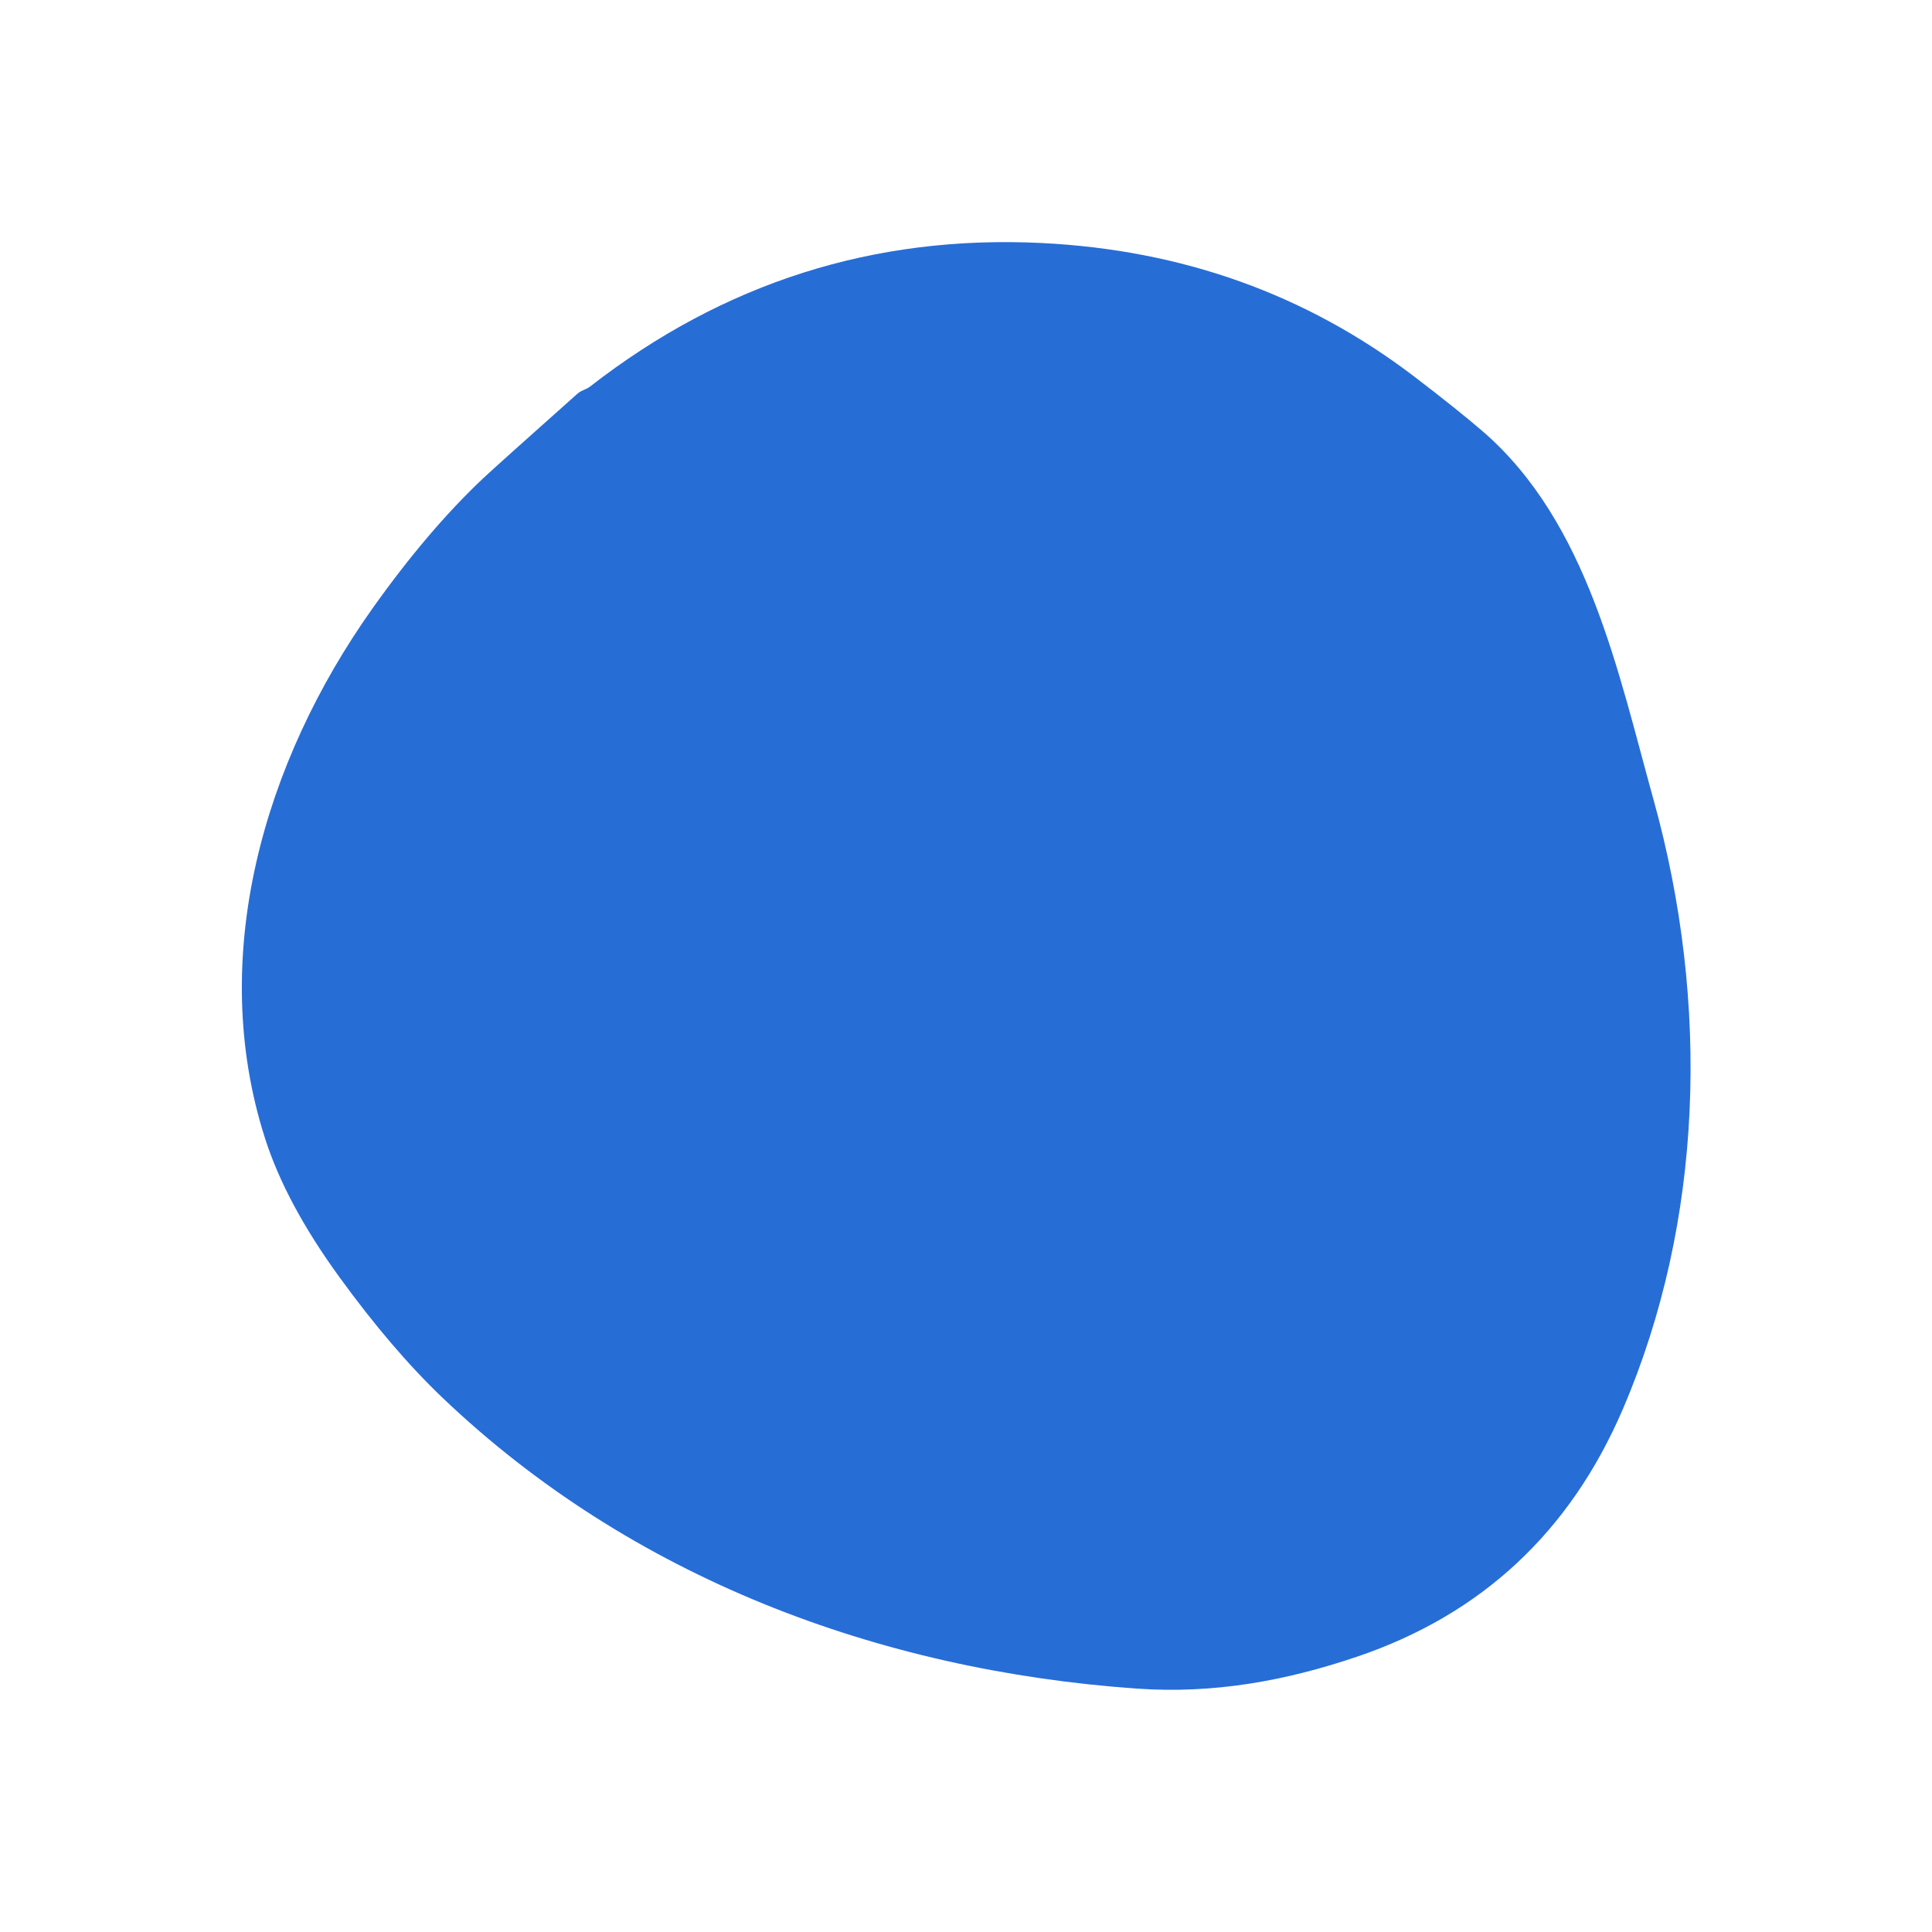 <?xml version="1.0" encoding="UTF-8" standalone="no"?>
<!DOCTYPE svg PUBLIC "-//W3C//DTD SVG 1.1//EN" "http://www.w3.org/Graphics/SVG/1.1/DTD/svg11.dtd">
<svg xmlns="http://www.w3.org/2000/svg" version="1.1" viewBox="0.00 0.00 192.00 192.00">
<path fill="#276dd6" d="
  M 58.66 38.40
  Q 78.56 22.93 103.50 24.15
  Q 124.44 25.18 140.45 37.35
  Q 144.84 40.70 147.38 42.89
  C 157.81 51.94 160.81 66.81 164.32 79.45
  C 169.97 99.73 169.26 121.42 161.28 140.03
  Q 153.42 158.34 134.89 164.63
  C 127.79 167.04 120.63 168.35 112.96 167.81
  C 87.26 166.00 62.69 156.75 43.98 138.91
  Q 38.95 134.11 33.71 126.89
  Q 28.40 119.58 26.34 113.13
  C 20.57 95.13 26.19 75.73 37.00 60.49
  Q 42.53 52.70 48.03 47.52
  Q 49.42 46.22 57.38 39.13
  C 57.81 38.75 58.26 38.72 58.66 38.40
  Z"
/>
</svg>
